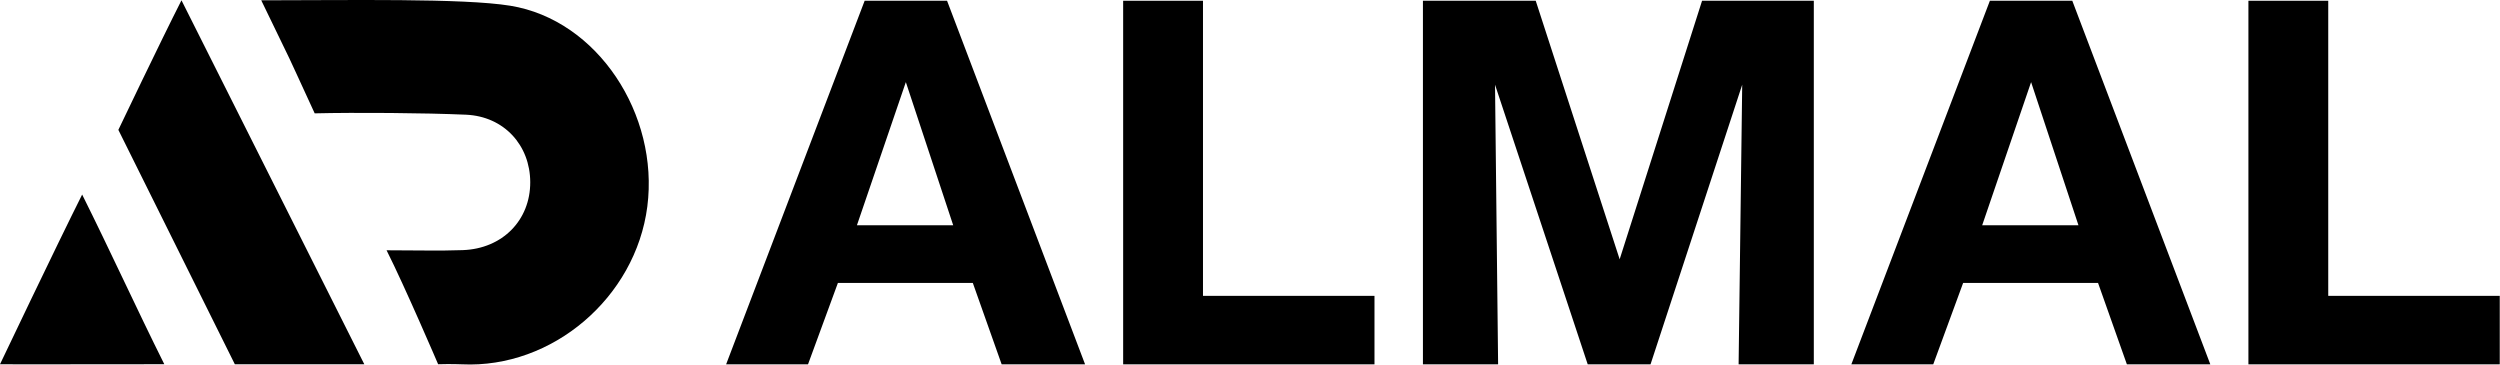 <?xml version="1.0" encoding="UTF-8"?> <svg xmlns="http://www.w3.org/2000/svg" width="979" height="143" viewBox="0 0 979 143" fill="none"><path d="M199.781 2.238C181.361 -0.752 136.151 0.118 102.301 0.118C118.361 33.428 108.571 12.588 123.231 44.388C139.351 44.008 166.401 44.208 182.491 44.918C197.411 45.578 207.611 56.918 207.641 71.338C207.681 86.218 196.801 97.378 181.241 97.948C172.111 98.278 162.961 98.008 151.381 98.008C158.651 112.458 171.571 142.638 171.571 142.638C171.571 142.638 176.961 142.478 180.921 142.668C216.231 144.348 248.891 116.578 253.491 80.878C258.121 44.938 234.121 7.798 199.781 2.238Z" fill="black"></path><path d="M46.348 50.858L91.958 142.638H142.658C118.398 94.508 95.388 48.368 71.068 0.118C62.708 16.568 46.348 50.858 46.348 50.858Z" fill="black"></path><path d="M0 142.637L8.73 142.677C8.73 142.677 44.25 142.627 64.34 142.627C53.47 120.857 43.1 98.078 32.17 76.188C22 96.457 0 142.647 0 142.647V142.637Z" fill="black"></path><path d="M424.918 142.677H392.248L380.958 110.807H328.118L316.418 142.677H284.348L338.598 0.297H370.868L424.918 142.677ZM354.728 32.157L335.568 88.227H373.278L354.728 32.157Z" fill="black"></path><path d="M538.248 142.677H439.828V0.297H471.088V115.857H538.248V142.677Z" fill="black"></path><path d="M710.279 142.677H680.839L682.249 33.167L646.349 142.677H621.749L585.449 33.167L586.659 142.677H557.219V0.297H601.389L634.259 101.537L666.529 0.297H710.289V142.677H710.279Z" fill="black"></path><path d="M865.558 142.677H832.888L821.598 110.807H768.758L757.058 142.677H724.988L779.238 0.297H811.508L865.558 142.677ZM795.378 32.157L776.218 88.227H813.928L795.378 32.157Z" fill="black"></path><path d="M978.9 142.677H880.48V0.297H911.74V115.857H978.9V142.677Z" fill="black"></path></svg> 